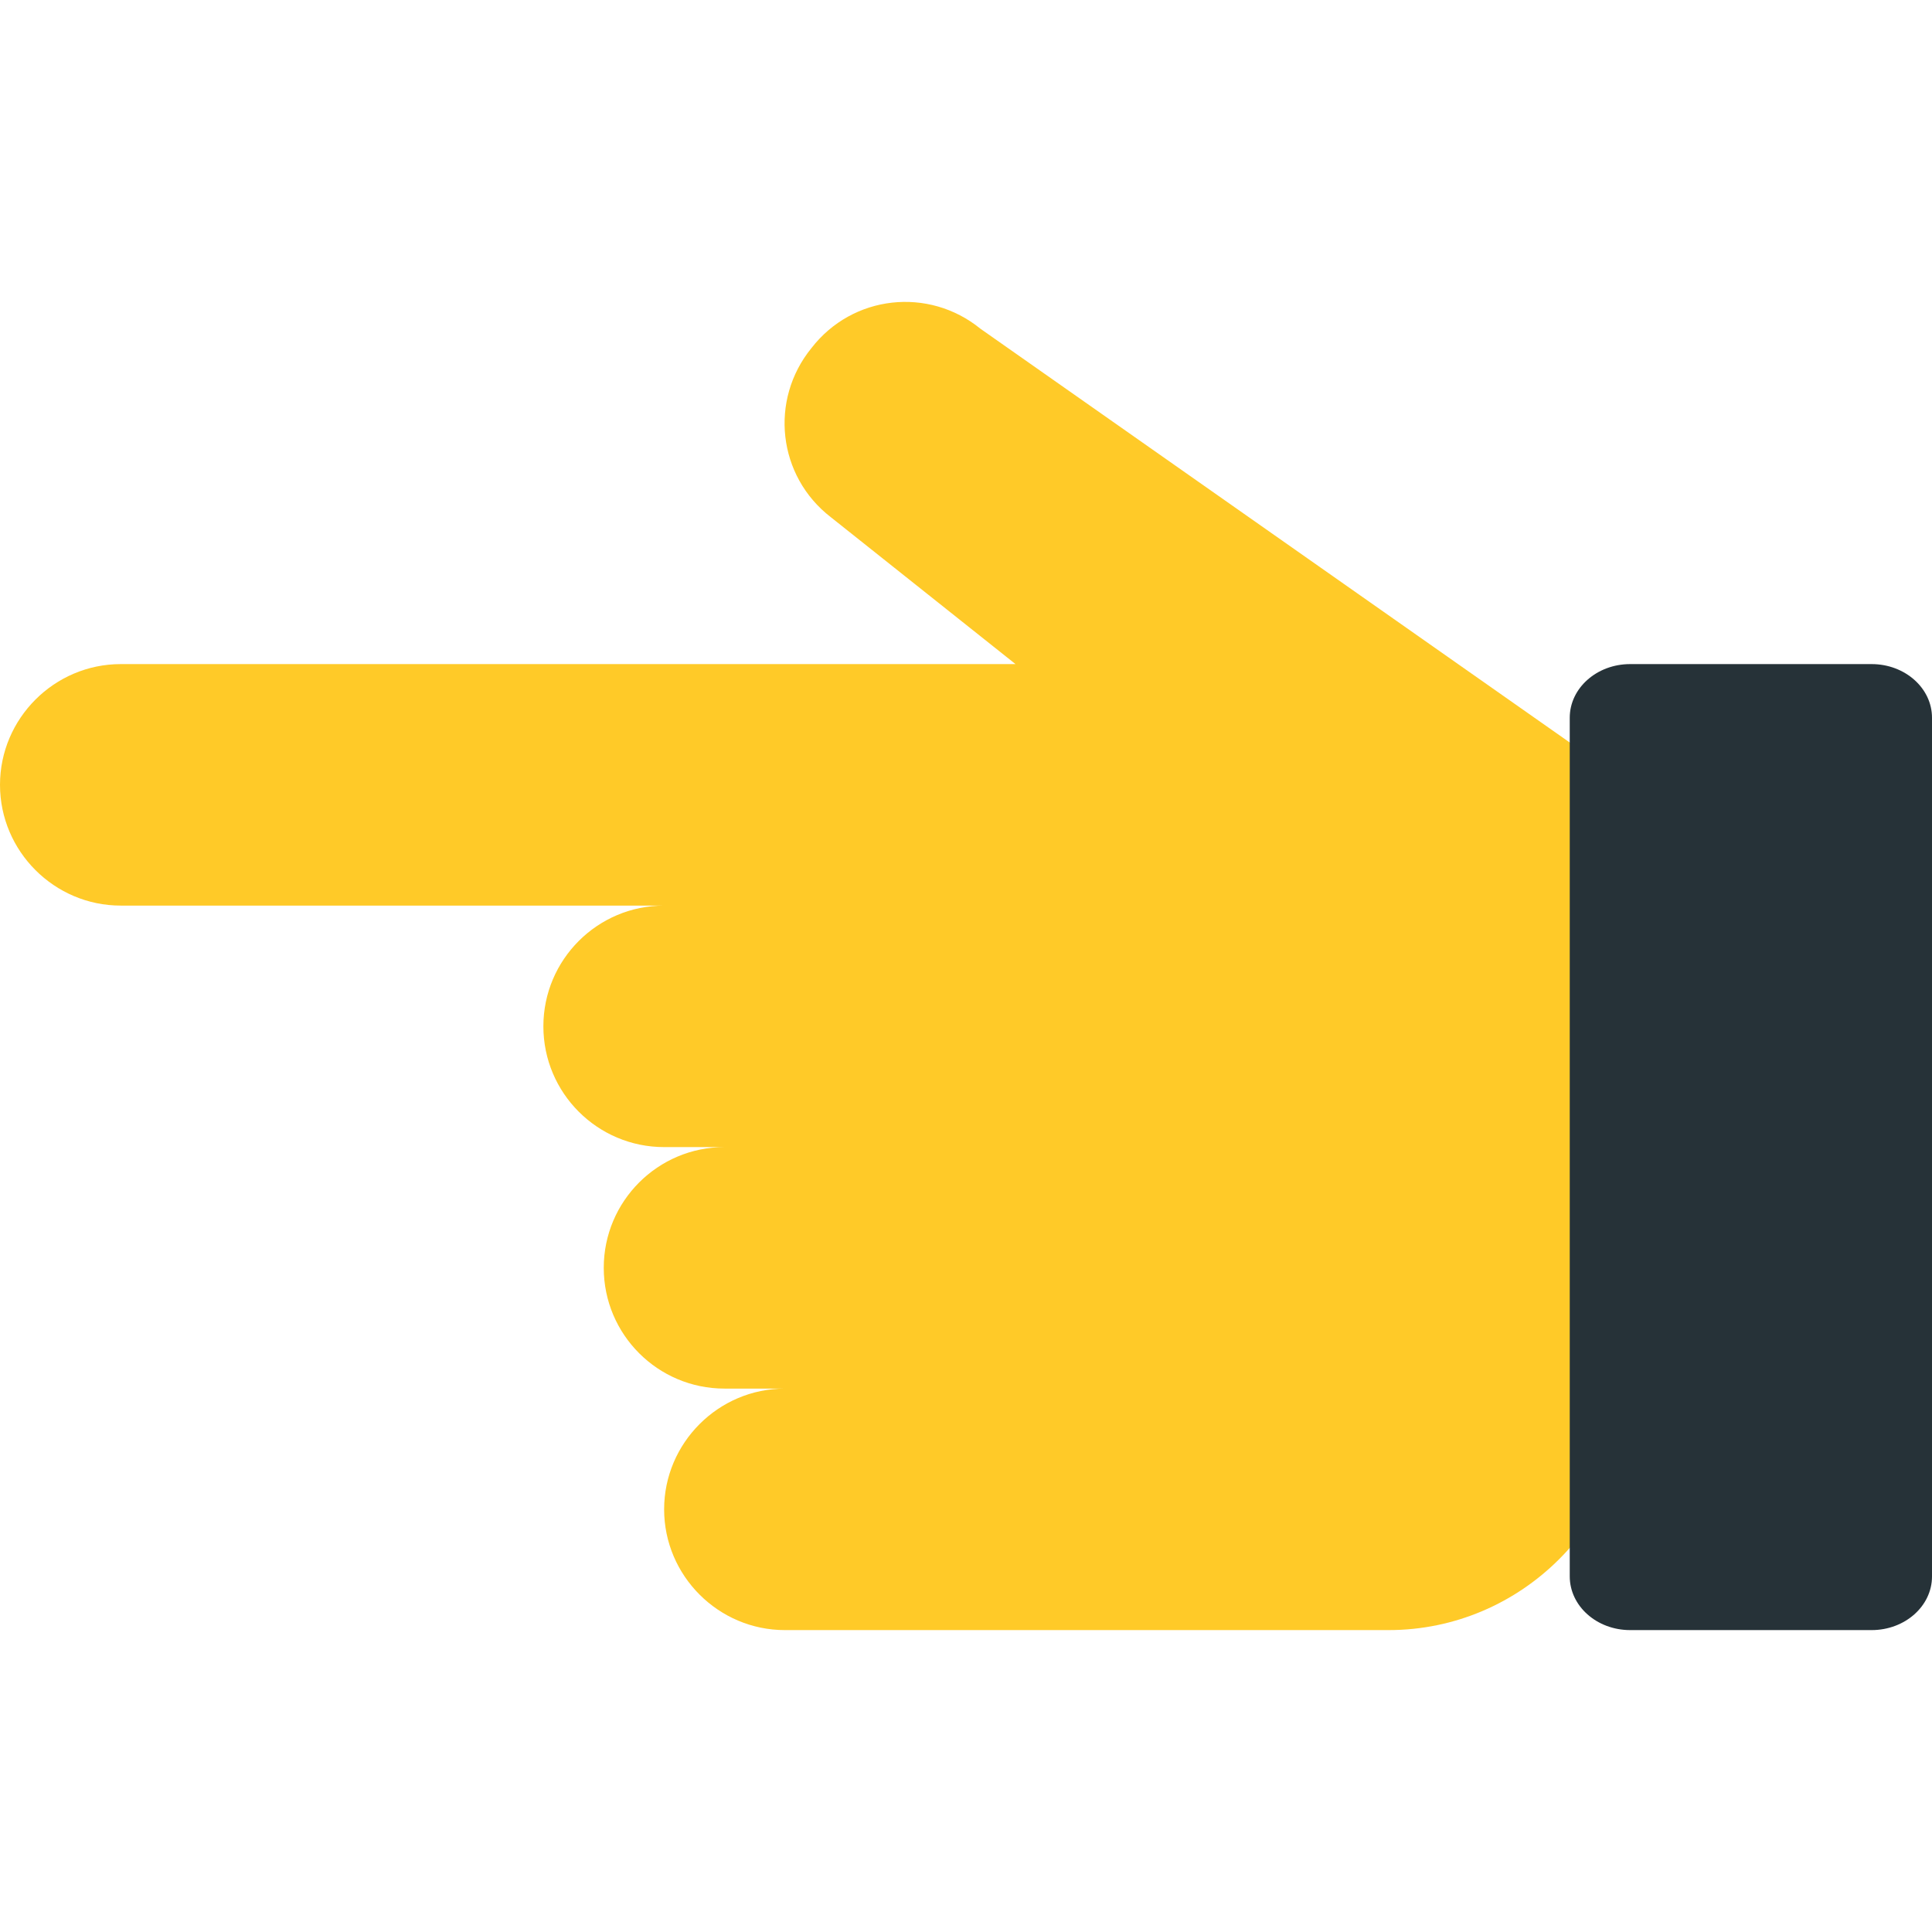 <?xml version="1.0" encoding="iso-8859-1"?>
<!-- Generator: Adobe Illustrator 19.0.0, SVG Export Plug-In . SVG Version: 6.00 Build 0)  -->
<svg version="1.1" id="Capa_1" xmlns="http://www.w3.org/2000/svg" xmlns:xlink="http://www.w3.org/1999/xlink" x="0px" y="0px"
	 viewBox="0 0 512 512" style="enable-background:new 0 0 512 512;" xml:space="preserve">
<path style="fill:#FFCA28;" d="M224,303.992h-48c-17.664,0-32-14.336-32-32l0,0c0-17.664,14.336-32,32-32h64H32
	c-17.6,0-32-14.4-32-32s14.4-32,32-32h237.12l-48.96-38.944c-14.08-10.88-16.32-31.04-5.12-44.8c10.88-14.08,31.04-16.32,44.8-5.12
	L418.4,198.456c8.512,5.984,13.6,15.744,13.6,26.176v127.36v16c0,35.2-28.8,64-64,64H208c-17.6,0-32-14.4-32-32s14.4-32,32-32h32
	h-48c-17.664,0-32-14.336-32-32l0,0c0-17.664,14.336-32,32-32"/>
<path style="fill:#263238;" d="M496,175.992h-64c-8.832,0-16,6.368-16,14.208v227.552c0,7.872,7.168,14.24,16,14.24h64
	c8.832,0,16-6.368,16-14.208V190.2C512,182.36,504.832,175.992,496,175.992z"/>
<g>
</g>
<g>
</g>
<g>
</g>
<g>
</g>
<g>
</g>
<g>
</g>
<g>
</g>
<g>
</g>
<g>
</g>
<g>
</g>
<g>
</g>
<g>
</g>
<g>
</g>
<g>
</g>
<g>
</g>
</svg>
